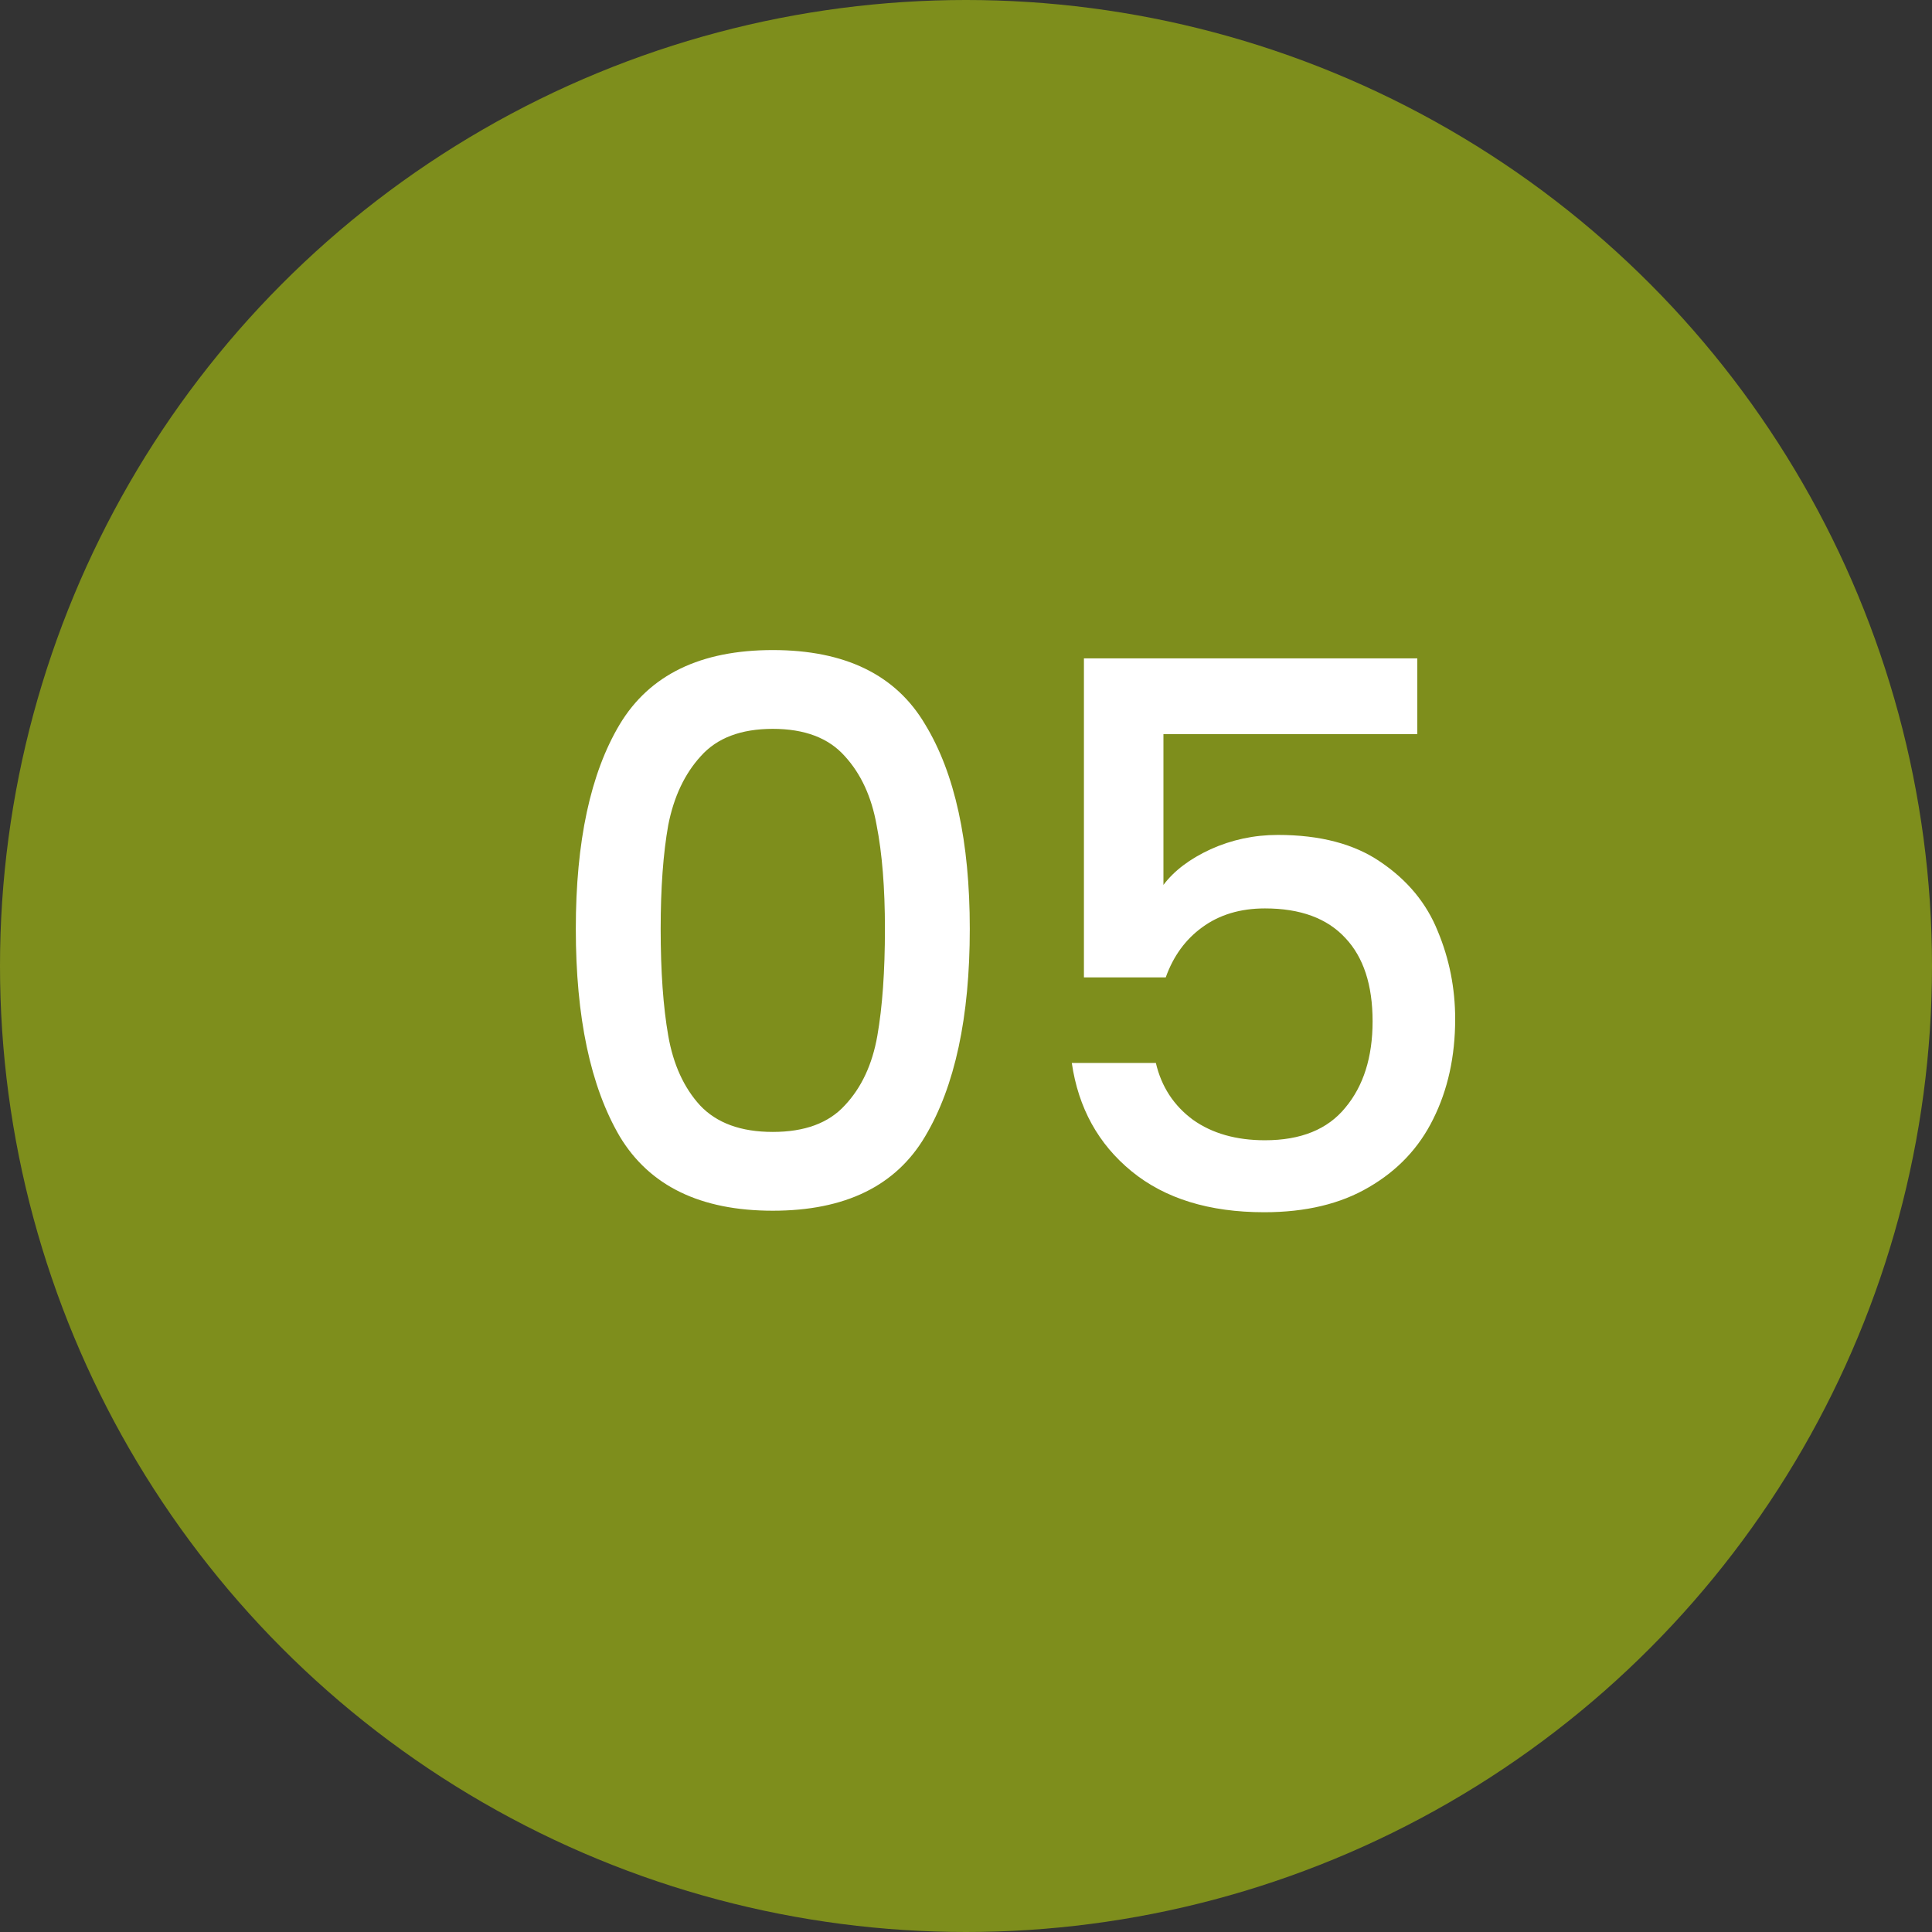 <svg width="51" height="51" viewBox="0 0 51 51" fill="none" xmlns="http://www.w3.org/2000/svg">
<rect x="0" y="0" width="51" height="51" fill="#333333" stroke="none"/>
<circle cx="25.5" cy="25.5" r="25.5" fill="#7E8E1C"/>
<path d="M15.2 24.52C15.2 22.213 15.587 20.413 16.36 19.12C17.147 17.813 18.493 17.16 20.4 17.16C22.307 17.16 23.647 17.813 24.42 19.12C25.207 20.413 25.6 22.213 25.6 24.52C25.6 26.853 25.207 28.68 24.42 30C23.647 31.307 22.307 31.96 20.4 31.96C18.493 31.96 17.147 31.307 16.36 30C15.587 28.68 15.2 26.853 15.2 24.52ZM23.36 24.52C23.36 23.44 23.287 22.527 23.14 21.78C23.007 21.033 22.727 20.427 22.3 19.96C21.873 19.48 21.24 19.24 20.4 19.24C19.56 19.24 18.927 19.48 18.5 19.96C18.073 20.427 17.787 21.033 17.64 21.78C17.507 22.527 17.44 23.44 17.44 24.52C17.44 25.64 17.507 26.58 17.64 27.34C17.773 28.1 18.053 28.713 18.48 29.18C18.92 29.647 19.56 29.88 20.4 29.88C21.24 29.88 21.873 29.647 22.3 29.18C22.74 28.713 23.027 28.1 23.16 27.34C23.293 26.58 23.36 25.64 23.36 24.52ZM37.413 19.38H30.712V23.36C30.992 22.987 31.406 22.673 31.953 22.42C32.513 22.167 33.106 22.04 33.733 22.04C34.852 22.04 35.759 22.28 36.453 22.76C37.159 23.24 37.659 23.847 37.953 24.58C38.259 25.313 38.413 26.087 38.413 26.9C38.413 27.887 38.219 28.767 37.833 29.54C37.459 30.3 36.892 30.9 36.133 31.34C35.386 31.78 34.466 32 33.373 32C31.919 32 30.753 31.64 29.872 30.92C28.992 30.2 28.466 29.247 28.293 28.06H30.512C30.659 28.687 30.986 29.187 31.492 29.56C31.999 29.92 32.633 30.1 33.392 30.1C34.339 30.1 35.046 29.813 35.513 29.24C35.992 28.667 36.233 27.907 36.233 26.96C36.233 26 35.992 25.267 35.513 24.76C35.032 24.24 34.326 23.98 33.392 23.98C32.739 23.98 32.186 24.147 31.733 24.48C31.293 24.8 30.973 25.24 30.773 25.8H28.613V17.38H37.413V19.38Z" fill="white"/>
</svg>
